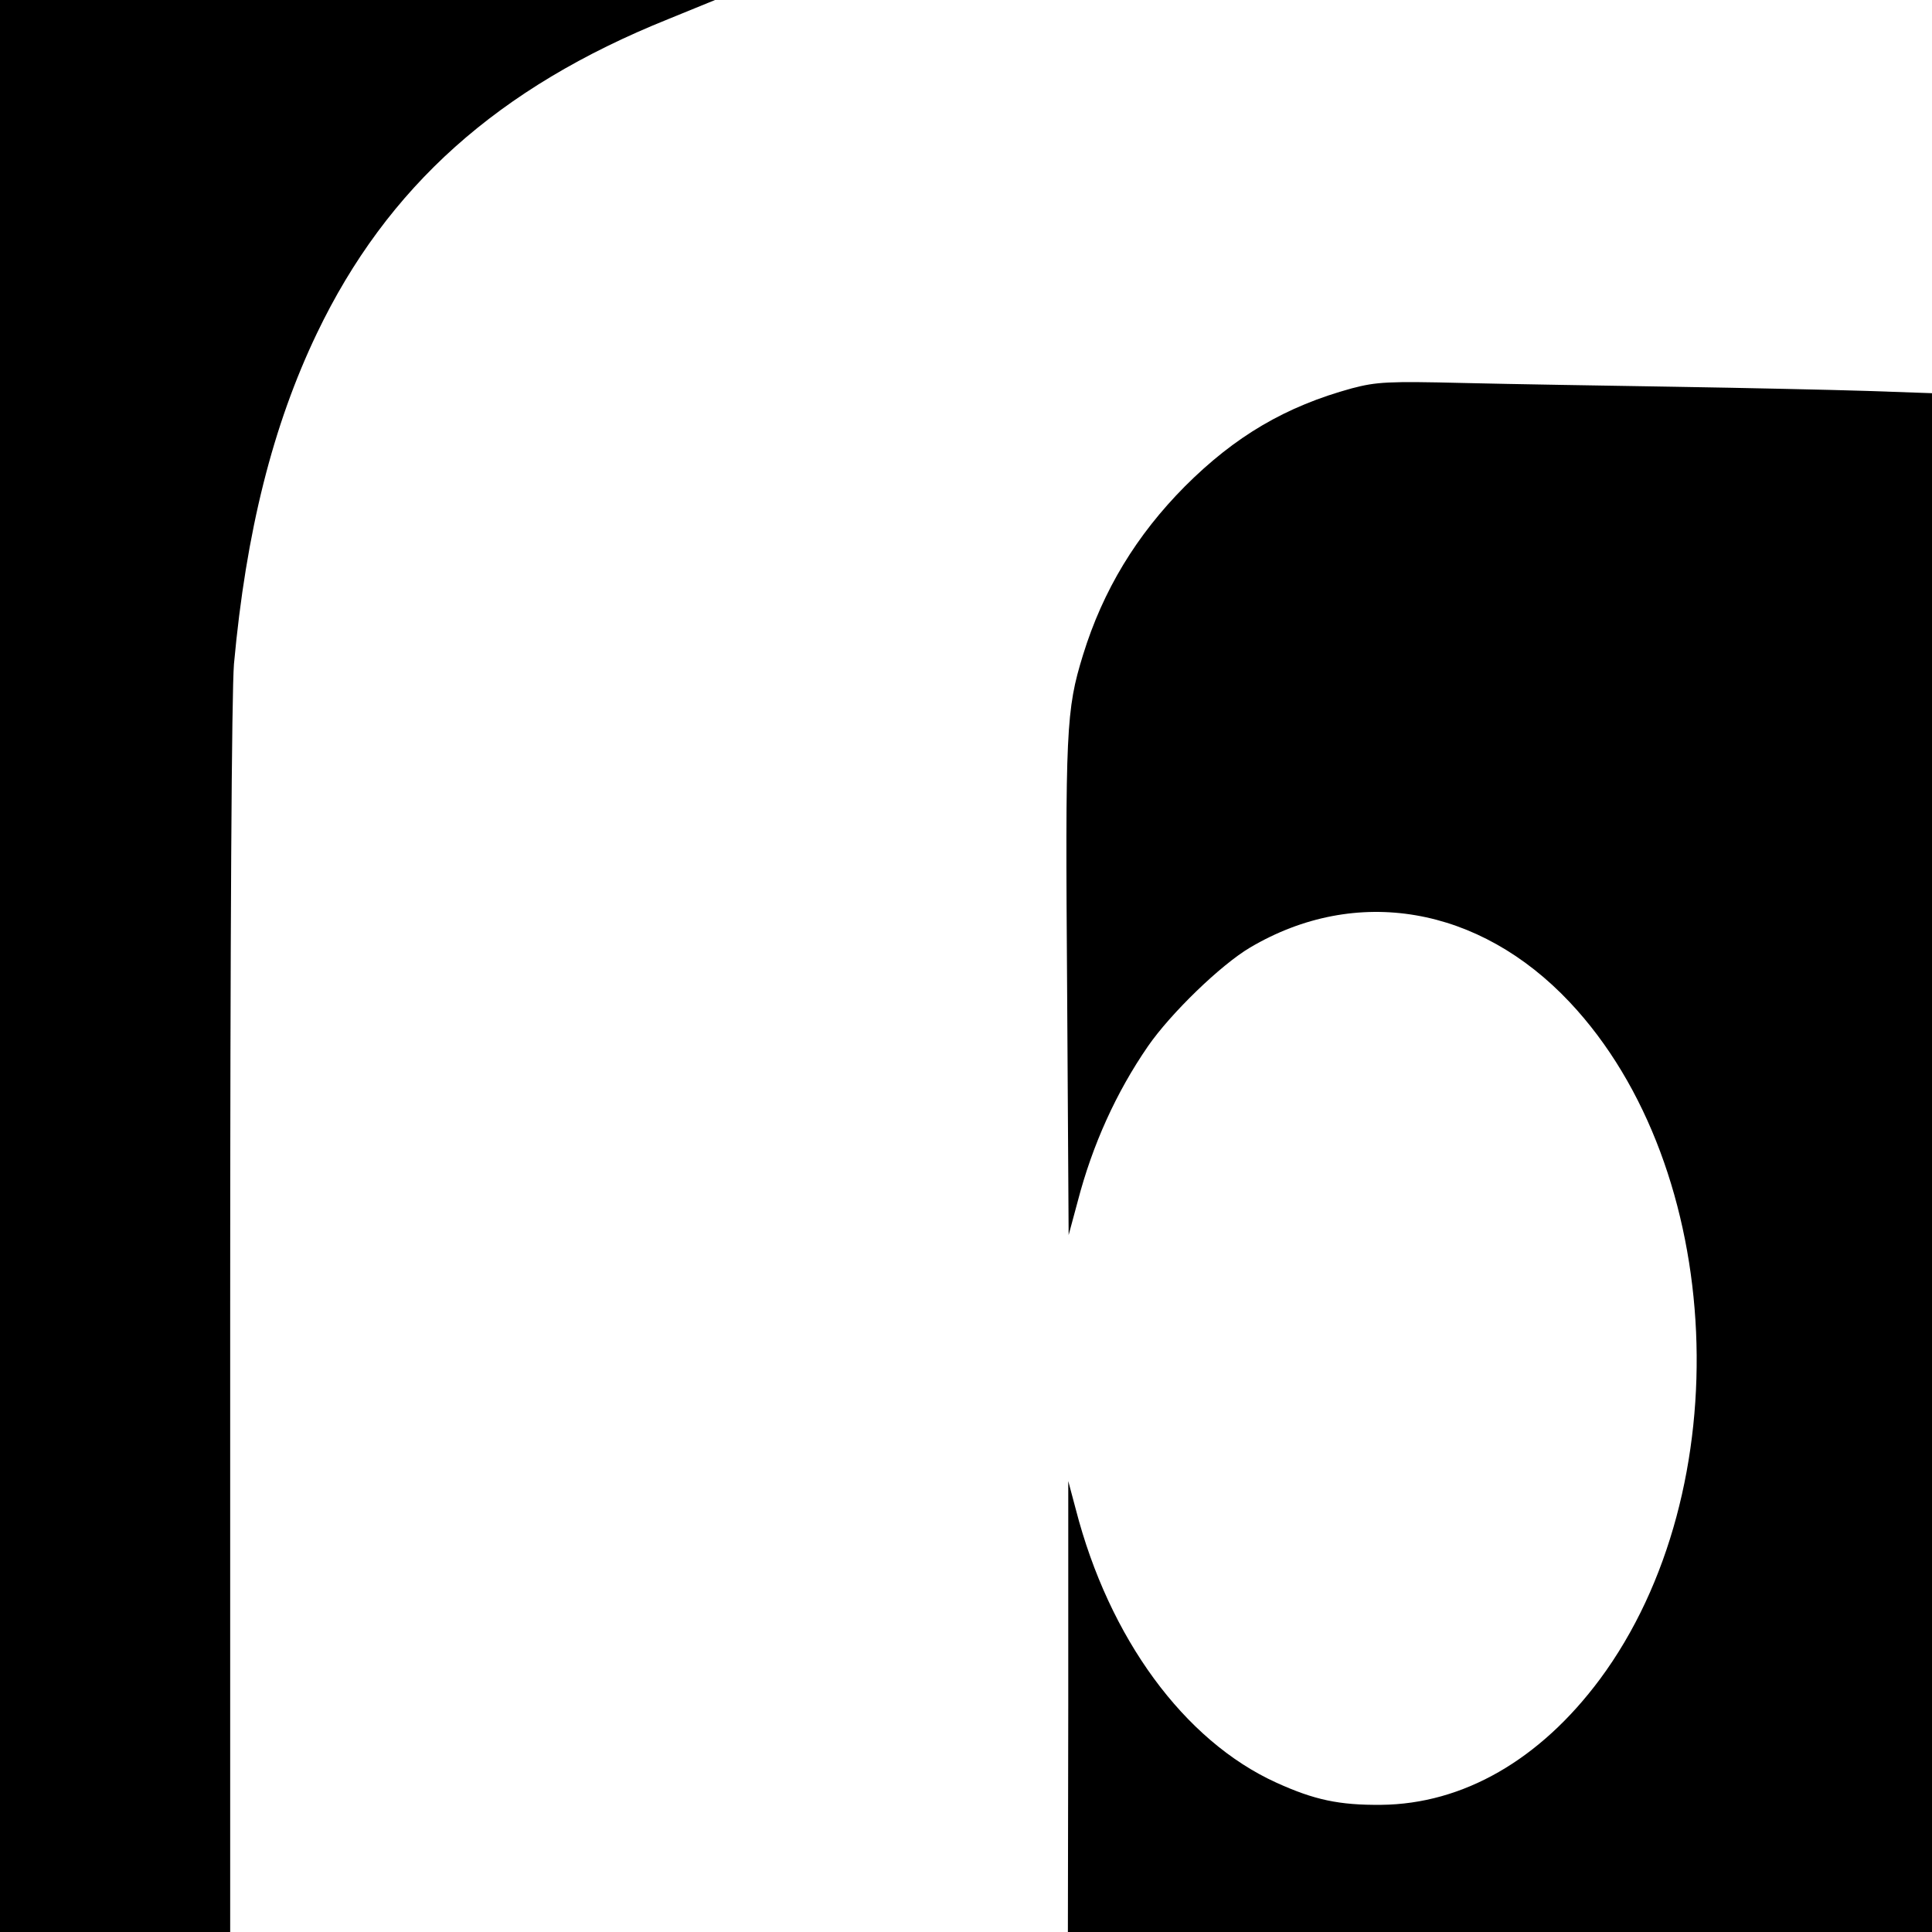 <?xml version="1.0" standalone="no"?>
<!DOCTYPE svg PUBLIC "-//W3C//DTD SVG 20010904//EN"
 "http://www.w3.org/TR/2001/REC-SVG-20010904/DTD/svg10.dtd">
<svg version="1.0" xmlns="http://www.w3.org/2000/svg"
 width="512pt" height="512pt" viewBox="0 0 512 512"
 preserveAspectRatio="xMidYMid meet">
<g transform="translate(0,512) scale(0.1,-0.1)"
fill="#000000" stroke="none">
<path d="M0 2560 l0 -2560 305 0 305 0 0 1623 c0 1042 4 1663 10 1737 32 351
103 633 220 877 186 388 480 651 930 832 l125 51 -947 0 -948 0 0 -2560z"/>
<path d="M3583 4091 c-176 -48 -310 -127 -443 -260 -128 -129 -217 -275 -270
-447 -45 -146 -47 -198 -42 -888 l4 -649 24 89 c39 150 102 289 186 411 60 87
193 216 271 262 281 166 607 110 847 -145 414 -440 452 -1292 80 -1794 -159
-214 -363 -331 -580 -333 -111 -1 -177 13 -278 59 -244 111 -443 383 -531 724
l-20 75 0 -597 -1 -598 1145 0 1145 0 0 2039 0 2039 -172 6 c-95 3 -324 8
-508 11 -184 3 -436 7 -560 10 -202 5 -232 3 -297 -14z"/>
</g>
</svg>
